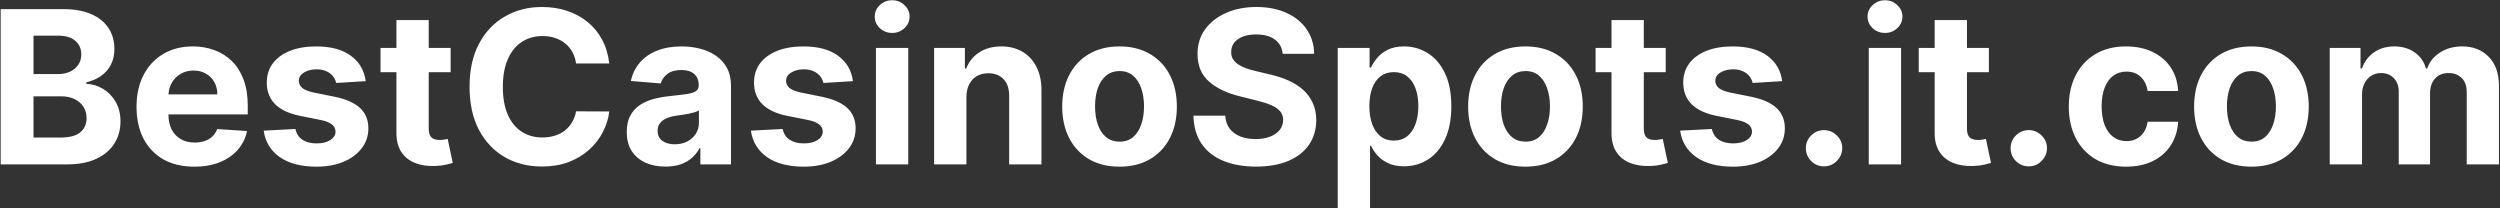 <svg width="2342" height="195" viewBox="0 0 2342 195" fill="none" xmlns="http://www.w3.org/2000/svg">
<rect x="0" y="0" width="2342" height="195" fill="#333333" stroke="none"/>
<path d="M0.642 154V8.545H58.881C69.581 8.545 78.507 10.132 85.656 13.304C92.806 16.476 98.18 20.88 101.778 26.514C105.377 32.101 107.176 38.541 107.176 45.832C107.176 51.514 106.04 56.51 103.767 60.818C101.494 65.079 98.369 68.583 94.392 71.329C90.462 74.028 85.964 75.946 80.898 77.082V78.503C86.438 78.74 91.622 80.302 96.452 83.19C101.329 86.079 105.282 90.127 108.312 95.335C111.343 100.496 112.858 106.652 112.858 113.801C112.858 121.519 110.94 128.408 107.105 134.469C103.317 140.482 97.706 145.241 90.273 148.744C82.839 152.248 73.677 154 62.787 154H0.642ZM31.395 128.858H56.466C65.036 128.858 71.286 127.224 75.216 123.957C79.146 120.643 81.111 116.24 81.111 110.747C81.111 106.723 80.14 103.171 78.199 100.094C76.258 97.016 73.488 94.601 69.889 92.849C66.338 91.097 62.1 90.222 57.176 90.222H31.395V128.858ZM31.395 69.412H54.193C58.407 69.412 62.148 68.678 65.415 67.21C68.729 65.695 71.333 63.564 73.227 60.818C75.169 58.072 76.139 54.781 76.139 50.946C76.139 45.69 74.269 41.453 70.528 38.233C66.835 35.013 61.58 33.403 54.761 33.403H31.395V69.412ZM182.016 156.131C170.795 156.131 161.136 153.858 153.039 149.312C144.99 144.72 138.787 138.233 134.431 129.852C130.075 121.424 127.897 111.457 127.897 99.952C127.897 88.73 130.075 78.882 134.431 70.406C138.787 61.931 144.919 55.326 152.826 50.591C160.781 45.856 170.108 43.489 180.809 43.489C188.006 43.489 194.706 44.649 200.908 46.969C207.158 49.242 212.603 52.674 217.244 57.267C221.931 61.86 225.577 67.636 228.181 74.597C230.785 81.51 232.087 89.606 232.087 98.886V107.196H139.971V88.446H203.607C203.607 84.09 202.66 80.231 200.766 76.869C198.872 73.508 196.245 70.88 192.883 68.986C189.568 67.044 185.71 66.074 181.306 66.074C176.713 66.074 172.641 67.139 169.09 69.27C165.586 71.353 162.84 74.171 160.852 77.722C158.863 81.225 157.845 85.132 157.798 89.44V107.267C157.798 112.665 158.792 117.329 160.781 121.259C162.817 125.188 165.681 128.219 169.374 130.349C173.067 132.48 177.447 133.545 182.513 133.545C185.875 133.545 188.953 133.072 191.746 132.125C194.54 131.178 196.931 129.758 198.92 127.864C200.908 125.97 202.424 123.65 203.465 120.903L231.448 122.75C230.028 129.473 227.116 135.345 222.712 140.364C218.356 145.335 212.722 149.218 205.809 152.011C198.943 154.758 191.013 156.131 182.016 156.131ZM342.599 76.017L314.9 77.722C314.426 75.354 313.408 73.224 311.846 71.329C310.283 69.388 308.224 67.849 305.667 66.713C303.157 65.529 300.151 64.938 296.647 64.938C291.96 64.938 288.006 65.932 284.786 67.921C281.567 69.862 279.957 72.466 279.957 75.733C279.957 78.337 280.998 80.539 283.082 82.338C285.165 84.137 288.74 85.581 293.806 86.671L313.55 90.648C324.156 92.826 332.064 96.329 337.272 101.159C342.48 105.989 345.085 112.333 345.085 120.193C345.085 127.343 342.978 133.616 338.763 139.014C334.597 144.412 328.868 148.626 321.576 151.656C314.332 154.639 305.975 156.131 296.505 156.131C282.064 156.131 270.558 153.124 261.988 147.111C253.465 141.05 248.47 132.812 247.002 122.395L276.761 120.832C277.66 125.236 279.838 128.598 283.295 130.918C286.751 133.19 291.178 134.327 296.576 134.327C301.879 134.327 306.14 133.309 309.36 131.273C312.627 129.189 314.284 126.514 314.332 123.247C314.284 120.501 313.124 118.252 310.852 116.5C308.579 114.701 305.075 113.328 300.34 112.381L281.448 108.616C270.795 106.486 262.864 102.793 257.656 97.537C252.495 92.281 249.914 85.581 249.914 77.438C249.914 70.43 251.808 64.393 255.596 59.327C259.431 54.26 264.805 50.354 271.718 47.608C278.678 44.862 286.822 43.489 296.15 43.489C309.928 43.489 320.771 46.401 328.678 52.224C336.633 58.048 341.273 65.979 342.599 76.017ZM422.162 44.909V67.636H356.466V44.909H422.162ZM371.381 18.773H401.636V120.477C401.636 123.271 402.063 125.449 402.915 127.011C403.767 128.527 404.951 129.592 406.466 130.207C408.028 130.823 409.828 131.131 411.864 131.131C413.284 131.131 414.705 131.012 416.125 130.776C417.545 130.491 418.634 130.278 419.392 130.136L424.151 152.651C422.635 153.124 420.505 153.669 417.759 154.284C415.012 154.947 411.674 155.349 407.744 155.491C400.453 155.776 394.061 154.805 388.568 152.58C383.123 150.354 378.885 146.898 375.855 142.21C372.825 137.523 371.333 131.604 371.381 124.455V18.773ZM570.777 59.469H539.669C539.101 55.444 537.941 51.869 536.189 48.744C534.437 45.572 532.188 42.873 529.442 40.648C526.696 38.422 523.523 36.718 519.925 35.534C516.374 34.35 512.515 33.758 508.348 33.758C500.82 33.758 494.262 35.629 488.675 39.369C483.088 43.062 478.755 48.46 475.678 55.562C472.6 62.617 471.061 71.188 471.061 81.273C471.061 91.642 472.6 100.354 475.678 107.409C478.803 114.464 483.159 119.791 488.746 123.389C494.333 126.988 500.796 128.787 508.135 128.787C512.254 128.787 516.066 128.242 519.57 127.153C523.121 126.064 526.269 124.478 529.016 122.395C531.762 120.264 534.035 117.684 535.834 114.653C537.68 111.623 538.959 108.167 539.669 104.284L570.777 104.426C569.972 111.102 567.96 117.542 564.74 123.744C561.568 129.9 557.283 135.416 551.885 140.293C546.535 145.122 540.143 148.957 532.709 151.798C525.322 154.592 516.965 155.989 507.638 155.989C494.664 155.989 483.064 153.053 472.837 147.182C462.657 141.311 454.607 132.812 448.689 121.685C442.818 110.558 439.882 97.087 439.882 81.273C439.882 65.411 442.865 51.917 448.831 40.79C454.797 29.663 462.893 21.188 473.121 15.364C483.348 9.492 494.854 6.557 507.638 6.557C516.066 6.557 523.878 7.741 531.075 10.108C538.32 12.475 544.735 15.932 550.322 20.477C555.91 24.975 560.455 30.491 563.959 37.026C567.51 43.56 569.783 51.041 570.777 59.469ZM623.369 156.06C616.409 156.06 610.206 154.852 604.761 152.438C599.316 149.975 595.008 146.353 591.835 141.571C588.71 136.741 587.148 130.728 587.148 123.531C587.148 117.471 588.26 112.381 590.486 108.261C592.711 104.142 595.741 100.828 599.577 98.318C603.412 95.809 607.768 93.915 612.645 92.636C617.569 91.358 622.73 90.458 628.128 89.938C634.473 89.275 639.586 88.659 643.469 88.091C647.351 87.475 650.169 86.576 651.92 85.392C653.672 84.208 654.548 82.456 654.548 80.136V79.71C654.548 75.212 653.128 71.732 650.287 69.27C647.493 66.808 643.516 65.577 638.355 65.577C632.91 65.577 628.578 66.784 625.358 69.199C622.138 71.566 620.008 74.549 618.966 78.148L590.983 75.875C592.403 69.246 595.197 63.517 599.364 58.688C603.53 53.811 608.904 50.07 615.486 47.466C622.115 44.814 629.785 43.489 638.497 43.489C644.558 43.489 650.358 44.199 655.898 45.619C661.485 47.04 666.433 49.242 670.741 52.224C675.098 55.207 678.53 59.043 681.04 63.73C683.549 68.37 684.804 73.934 684.804 80.421V154H656.111V138.872H655.259C653.507 142.281 651.163 145.288 648.227 147.892C645.292 150.449 641.764 152.461 637.645 153.929C633.526 155.349 628.767 156.06 623.369 156.06ZM632.034 135.179C636.485 135.179 640.415 134.303 643.824 132.551C647.233 130.752 649.908 128.337 651.849 125.307C653.791 122.277 654.761 118.844 654.761 115.009V103.432C653.814 104.047 652.512 104.616 650.855 105.136C649.245 105.61 647.422 106.06 645.386 106.486C643.35 106.865 641.314 107.22 639.278 107.551C637.242 107.835 635.396 108.096 633.739 108.332C630.188 108.853 627.086 109.682 624.435 110.818C621.783 111.955 619.723 113.493 618.256 115.435C616.788 117.329 616.054 119.696 616.054 122.537C616.054 126.656 617.545 129.805 620.528 131.983C623.559 134.114 627.394 135.179 632.034 135.179ZM799.044 76.017L771.345 77.722C770.872 75.354 769.854 73.224 768.291 71.329C766.729 69.388 764.669 67.849 762.112 66.713C759.603 65.529 756.596 64.938 753.092 64.938C748.405 64.938 744.451 65.932 741.232 67.921C738.012 69.862 736.402 72.466 736.402 75.733C736.402 78.337 737.444 80.539 739.527 82.338C741.61 84.137 745.185 85.581 750.251 86.671L769.996 90.648C780.602 92.826 788.509 96.329 793.717 101.159C798.926 105.989 801.53 112.333 801.53 120.193C801.53 127.343 799.423 133.616 795.209 139.014C791.042 144.412 785.313 148.626 778.021 151.656C770.777 154.639 762.42 156.131 752.95 156.131C738.509 156.131 727.003 153.124 718.433 147.111C709.911 141.05 704.915 132.812 703.447 122.395L733.206 120.832C734.106 125.236 736.284 128.598 739.74 130.918C743.196 133.19 747.624 134.327 753.021 134.327C758.324 134.327 762.586 133.309 765.805 131.273C769.072 129.189 770.73 126.514 770.777 123.247C770.73 120.501 769.57 118.252 767.297 116.5C765.024 114.701 761.52 113.328 756.786 112.381L737.893 108.616C727.24 106.486 719.309 102.793 714.101 97.537C708.94 92.281 706.359 85.581 706.359 77.438C706.359 70.43 708.253 64.393 712.041 59.327C715.876 54.26 721.25 50.354 728.163 47.608C735.124 44.862 743.268 43.489 752.595 43.489C766.374 43.489 777.216 46.401 785.124 52.224C793.078 58.048 797.718 65.979 799.044 76.017ZM820.582 154V44.909H850.837V154H820.582ZM835.781 30.847C831.282 30.847 827.424 29.355 824.204 26.372C821.031 23.342 819.445 19.72 819.445 15.506C819.445 11.339 821.031 7.764 824.204 4.781C827.424 1.751 831.282 0.236 835.781 0.236C840.279 0.236 844.114 1.751 847.286 4.781C850.506 7.764 852.116 11.339 852.116 15.506C852.116 19.72 850.506 23.342 847.286 26.372C844.114 29.355 840.279 30.847 835.781 30.847ZM905.33 90.932V154H875.074V44.909H903.909V64.156H905.188C907.602 57.812 911.651 52.793 917.332 49.099C923.014 45.359 929.903 43.489 938 43.489C945.576 43.489 952.181 45.146 957.815 48.46C963.45 51.775 967.83 56.51 970.955 62.665C974.08 68.773 975.642 76.064 975.642 84.54V154H945.386V89.938C945.434 83.261 943.729 78.053 940.273 74.312C936.816 70.525 932.058 68.631 925.997 68.631C921.925 68.631 918.327 69.507 915.202 71.258C912.124 73.01 909.709 75.567 907.957 78.929C906.253 82.243 905.377 86.244 905.33 90.932ZM1048.78 156.131C1037.75 156.131 1028.2 153.787 1020.16 149.099C1012.15 144.365 1005.97 137.783 1001.62 129.355C997.263 120.88 995.085 111.055 995.085 99.881C995.085 88.612 997.263 78.763 1001.62 70.335C1005.97 61.86 1012.15 55.278 1020.16 50.591C1028.2 45.856 1037.75 43.489 1048.78 43.489C1059.81 43.489 1069.33 45.856 1077.33 50.591C1085.38 55.278 1091.58 61.86 1095.94 70.335C1100.29 78.763 1102.47 88.612 1102.47 99.881C1102.47 111.055 1100.29 120.88 1095.94 129.355C1091.58 137.783 1085.38 144.365 1077.33 149.099C1069.33 153.787 1059.81 156.131 1048.78 156.131ZM1048.92 132.693C1053.94 132.693 1058.13 131.273 1061.49 128.432C1064.85 125.544 1067.39 121.614 1069.09 116.642C1070.84 111.67 1071.72 106.012 1071.72 99.668C1071.72 93.323 1070.84 87.665 1069.09 82.693C1067.39 77.722 1064.85 73.792 1061.49 70.903C1058.13 68.015 1053.94 66.571 1048.92 66.571C1043.85 66.571 1039.59 68.015 1036.14 70.903C1032.73 73.792 1030.15 77.722 1028.39 82.693C1026.69 87.665 1025.84 93.323 1025.84 99.668C1025.84 106.012 1026.69 111.67 1028.39 116.642C1030.15 121.614 1032.73 125.544 1036.14 128.432C1039.59 131.273 1043.85 132.693 1048.92 132.693ZM1201.62 50.378C1201.05 44.649 1198.61 40.198 1194.3 37.026C1189.99 33.853 1184.15 32.267 1176.76 32.267C1171.74 32.267 1167.5 32.977 1164.05 34.398C1160.59 35.771 1157.94 37.688 1156.09 40.151C1154.29 42.613 1153.39 45.406 1153.39 48.531C1153.3 51.135 1153.84 53.408 1155.03 55.349C1156.26 57.291 1157.94 58.972 1160.07 60.392C1162.2 61.765 1164.66 62.972 1167.46 64.014C1170.25 65.008 1173.23 65.861 1176.41 66.571L1189.47 69.696C1195.82 71.117 1201.64 73.01 1206.95 75.378C1212.25 77.745 1216.84 80.657 1220.72 84.114C1224.61 87.57 1227.61 91.642 1229.74 96.329C1231.92 101.017 1233.03 106.391 1233.08 112.452C1233.03 121.353 1230.76 129.071 1226.26 135.605C1221.81 142.092 1215.37 147.134 1206.95 150.733C1198.56 154.284 1188.46 156.06 1176.62 156.06C1164.88 156.06 1154.65 154.26 1145.94 150.662C1137.27 147.063 1130.5 141.737 1125.62 134.682C1120.79 127.58 1118.26 118.796 1118.02 108.332H1147.78C1148.11 113.209 1149.51 117.281 1151.97 120.548C1154.48 123.768 1157.82 126.206 1161.99 127.864C1166.2 129.473 1170.96 130.278 1176.26 130.278C1181.47 130.278 1185.99 129.521 1189.83 128.006C1193.71 126.491 1196.72 124.384 1198.85 121.685C1200.98 118.986 1202.04 115.884 1202.04 112.381C1202.04 109.114 1201.07 106.367 1199.13 104.142C1197.24 101.917 1194.45 100.023 1190.75 98.46C1187.11 96.898 1182.63 95.477 1177.33 94.199L1161.49 90.222C1149.23 87.239 1139.54 82.575 1132.44 76.23C1125.34 69.885 1121.81 61.339 1121.86 50.591C1121.81 41.784 1124.16 34.09 1128.89 27.509C1133.67 20.927 1140.23 15.79 1148.56 12.097C1156.9 8.403 1166.37 6.557 1176.97 6.557C1187.77 6.557 1197.19 8.403 1205.24 12.097C1213.34 15.79 1219.63 20.927 1224.13 27.509C1228.63 34.09 1230.95 41.713 1231.09 50.378H1201.62ZM1253.2 194.909V44.909H1283.03V63.233H1284.38C1285.7 60.297 1287.62 57.314 1290.13 54.284C1292.69 51.206 1296 48.65 1300.07 46.614C1304.19 44.53 1309.31 43.489 1315.41 43.489C1323.37 43.489 1330.71 45.572 1337.43 49.739C1344.16 53.858 1349.53 60.084 1353.55 68.418C1357.58 76.704 1359.59 87.097 1359.59 99.597C1359.59 111.765 1357.63 122.04 1353.7 130.42C1349.81 138.754 1344.51 145.075 1337.79 149.384C1331.11 153.645 1323.63 155.776 1315.34 155.776C1309.47 155.776 1304.48 154.805 1300.36 152.864C1296.29 150.922 1292.95 148.484 1290.34 145.548C1287.74 142.565 1285.75 139.559 1284.38 136.528H1283.45V194.909H1253.2ZM1282.82 99.454C1282.82 105.941 1283.71 111.599 1285.51 116.429C1287.31 121.259 1289.92 125.023 1293.33 127.722C1296.74 130.373 1300.88 131.699 1305.76 131.699C1310.68 131.699 1314.85 130.349 1318.26 127.651C1321.66 124.904 1324.25 121.116 1326 116.287C1327.8 111.41 1328.7 105.799 1328.7 99.454C1328.7 93.157 1327.82 87.617 1326.07 82.835C1324.32 78.053 1321.74 74.312 1318.33 71.614C1314.92 68.915 1310.73 67.565 1305.76 67.565C1300.83 67.565 1296.66 68.867 1293.26 71.472C1289.89 74.076 1287.31 77.769 1285.51 82.551C1283.71 87.333 1282.82 92.968 1282.82 99.454ZM1429.05 156.131C1418.02 156.131 1408.48 153.787 1400.43 149.099C1392.43 144.365 1386.25 137.783 1381.89 129.355C1377.54 120.88 1375.36 111.055 1375.36 99.881C1375.36 88.612 1377.54 78.763 1381.89 70.335C1386.25 61.86 1392.43 55.278 1400.43 50.591C1408.48 45.856 1418.02 43.489 1429.05 43.489C1440.08 43.489 1449.6 45.856 1457.6 50.591C1465.65 55.278 1471.85 61.86 1476.21 70.335C1480.57 78.763 1482.74 88.612 1482.74 99.881C1482.74 111.055 1480.57 120.88 1476.21 129.355C1471.85 137.783 1465.65 144.365 1457.6 149.099C1449.6 153.787 1440.08 156.131 1429.05 156.131ZM1429.19 132.693C1434.21 132.693 1438.4 131.273 1441.76 128.432C1445.13 125.544 1447.66 121.614 1449.36 116.642C1451.12 111.67 1451.99 106.012 1451.99 99.668C1451.99 93.323 1451.12 87.665 1449.36 82.693C1447.66 77.722 1445.13 73.792 1441.76 70.903C1438.4 68.015 1434.21 66.571 1429.19 66.571C1424.13 66.571 1419.87 68.015 1416.41 70.903C1413 73.792 1410.42 77.722 1408.67 82.693C1406.96 87.665 1406.11 93.323 1406.11 99.668C1406.11 106.012 1406.96 111.67 1408.67 116.642C1410.42 121.614 1413 125.544 1416.41 128.432C1419.87 131.273 1424.13 132.693 1429.19 132.693ZM1560.44 44.909V67.636H1494.75V44.909H1560.44ZM1509.66 18.773H1539.92V120.477C1539.92 123.271 1540.34 125.449 1541.2 127.011C1542.05 128.527 1543.23 129.592 1544.75 130.207C1546.31 130.823 1548.11 131.131 1550.14 131.131C1551.57 131.131 1552.99 131.012 1554.41 130.776C1555.83 130.491 1556.92 130.278 1557.67 130.136L1562.43 152.651C1560.92 153.124 1558.79 153.669 1556.04 154.284C1553.29 154.947 1549.96 155.349 1546.03 155.491C1538.73 155.776 1532.34 154.805 1526.85 152.58C1521.4 150.354 1517.17 146.898 1514.14 142.21C1511.11 137.523 1509.61 131.604 1509.66 124.455V18.773ZM1669.55 76.017L1641.85 77.722C1641.38 75.354 1640.36 73.224 1638.8 71.329C1637.24 69.388 1635.18 67.849 1632.62 66.713C1630.11 65.529 1627.1 64.938 1623.6 64.938C1618.91 64.938 1614.96 65.932 1611.74 67.921C1608.52 69.862 1606.91 72.466 1606.91 75.733C1606.91 78.337 1607.95 80.539 1610.03 82.338C1612.12 84.137 1615.69 85.581 1620.76 86.671L1640.5 90.648C1651.11 92.826 1659.02 96.329 1664.23 101.159C1669.43 105.989 1672.04 112.333 1672.04 120.193C1672.04 127.343 1669.93 133.616 1665.72 139.014C1661.55 144.412 1655.82 148.626 1648.53 151.656C1641.28 154.639 1632.93 156.131 1623.46 156.131C1609.02 156.131 1597.51 153.124 1588.94 147.111C1580.42 141.05 1575.42 132.812 1573.96 122.395L1603.71 120.832C1604.61 125.236 1606.79 128.598 1610.25 130.918C1613.7 133.19 1618.13 134.327 1623.53 134.327C1628.83 134.327 1633.09 133.309 1636.31 131.273C1639.58 129.189 1641.24 126.514 1641.28 123.247C1641.24 120.501 1640.08 118.252 1637.8 116.5C1635.53 114.701 1632.03 113.328 1627.29 112.381L1608.4 108.616C1597.75 106.486 1589.82 102.793 1584.61 97.537C1579.45 92.281 1576.87 85.581 1576.87 77.438C1576.87 70.43 1578.76 64.393 1582.55 59.327C1586.38 54.26 1591.76 50.354 1598.67 47.608C1605.63 44.862 1613.78 43.489 1623.1 43.489C1636.88 43.489 1647.72 46.401 1655.63 52.224C1663.59 58.048 1668.23 65.979 1669.55 76.017ZM1708.77 155.847C1704.09 155.847 1700.06 154.189 1696.7 150.875C1693.39 147.513 1691.73 143.489 1691.73 138.801C1691.73 134.161 1693.39 130.184 1696.7 126.869C1700.06 123.555 1704.09 121.898 1708.77 121.898C1713.32 121.898 1717.3 123.555 1720.71 126.869C1724.12 130.184 1725.82 134.161 1725.82 138.801C1725.82 141.926 1725.01 144.791 1723.4 147.395C1721.84 149.952 1719.78 152.011 1717.23 153.574C1714.67 155.089 1711.85 155.847 1708.77 155.847ZM1750.66 154V44.909H1780.92V154H1750.66ZM1765.86 30.847C1761.36 30.847 1757.5 29.355 1754.28 26.372C1751.11 23.342 1749.52 19.72 1749.52 15.506C1749.52 11.339 1751.11 7.764 1754.28 4.781C1757.5 1.751 1761.36 0.236 1765.86 0.236C1770.36 0.236 1774.19 1.751 1777.36 4.781C1780.58 7.764 1782.19 11.339 1782.19 15.506C1782.19 19.72 1780.58 23.342 1777.36 26.372C1774.19 29.355 1770.36 30.847 1765.86 30.847ZM1863.18 44.909V67.636H1797.48V44.909H1863.18ZM1812.4 18.773H1842.65V120.477C1842.65 123.271 1843.08 125.449 1843.93 127.011C1844.78 128.527 1845.97 129.592 1847.48 130.207C1849.04 130.823 1850.84 131.131 1852.88 131.131C1854.3 131.131 1855.72 131.012 1857.14 130.776C1858.56 130.491 1859.65 130.278 1860.41 130.136L1865.17 152.651C1863.65 153.124 1861.52 153.669 1858.77 154.284C1856.03 154.947 1852.69 155.349 1848.76 155.491C1841.47 155.776 1835.08 154.805 1829.58 152.58C1824.14 150.354 1819.9 146.898 1816.87 142.21C1813.84 137.523 1812.35 131.604 1812.4 124.455V18.773ZM1900.57 155.847C1895.88 155.847 1891.86 154.189 1888.5 150.875C1885.18 147.513 1883.53 143.489 1883.53 138.801C1883.53 134.161 1885.18 130.184 1888.5 126.869C1891.86 123.555 1895.88 121.898 1900.57 121.898C1905.12 121.898 1909.09 123.555 1912.5 126.869C1915.91 130.184 1917.62 134.161 1917.62 138.801C1917.62 141.926 1916.81 144.791 1915.2 147.395C1913.64 149.952 1911.58 152.011 1909.02 153.574C1906.47 155.089 1903.65 155.847 1900.57 155.847ZM1991.75 156.131C1980.57 156.131 1970.96 153.763 1962.91 149.028C1954.91 144.246 1948.75 137.617 1944.45 129.142C1940.18 120.667 1938.05 110.913 1938.05 99.881C1938.05 88.706 1940.21 78.905 1944.52 70.477C1948.87 62.002 1955.05 55.397 1963.05 50.662C1971.06 45.88 1980.57 43.489 1991.6 43.489C2001.12 43.489 2009.45 45.217 2016.6 48.673C2023.75 52.13 2029.41 56.983 2033.58 63.233C2037.75 69.483 2040.04 76.822 2040.47 85.25H2011.92C2011.11 79.805 2008.98 75.425 2005.52 72.111C2002.12 68.749 1997.64 67.068 1992.1 67.068C1987.41 67.068 1983.32 68.347 1979.81 70.903C1976.36 73.413 1973.66 77.082 1971.72 81.912C1969.78 86.742 1968.81 92.589 1968.81 99.454C1968.81 106.415 1969.75 112.333 1971.65 117.21C1973.59 122.087 1976.31 125.804 1979.81 128.361C1983.32 130.918 1987.41 132.196 1992.1 132.196C1995.56 132.196 1998.66 131.486 2001.41 130.065C2004.2 128.645 2006.5 126.585 2008.29 123.886C2010.14 121.14 2011.35 117.849 2011.92 114.014H2040.47C2039.99 122.348 2037.72 129.687 2033.65 136.031C2029.63 142.329 2024.06 147.253 2016.96 150.804C2009.86 154.355 2001.45 156.131 1991.75 156.131ZM2109.13 156.131C2098.1 156.131 2088.56 153.787 2080.51 149.099C2072.51 144.365 2066.33 137.783 2061.97 129.355C2057.61 120.88 2055.44 111.055 2055.44 99.881C2055.44 88.612 2057.61 78.763 2061.97 70.335C2066.33 61.86 2072.51 55.278 2080.51 50.591C2088.56 45.856 2098.1 43.489 2109.13 43.489C2120.16 43.489 2129.68 45.856 2137.68 50.591C2145.73 55.278 2151.93 61.86 2156.29 70.335C2160.64 78.763 2162.82 88.612 2162.82 99.881C2162.82 111.055 2160.64 120.88 2156.29 129.355C2151.93 137.783 2145.73 144.365 2137.68 149.099C2129.68 153.787 2120.16 156.131 2109.13 156.131ZM2109.27 132.693C2114.29 132.693 2118.48 131.273 2121.84 128.432C2125.2 125.544 2127.74 121.614 2129.44 116.642C2131.19 111.67 2132.07 106.012 2132.07 99.668C2132.07 93.323 2131.19 87.665 2129.44 82.693C2127.74 77.722 2125.2 73.792 2121.84 70.903C2118.48 68.015 2114.29 66.571 2109.27 66.571C2104.21 66.571 2099.94 68.015 2096.49 70.903C2093.08 73.792 2090.5 77.722 2088.75 82.693C2087.04 87.665 2086.19 93.323 2086.19 99.668C2086.19 106.012 2087.04 111.67 2088.75 116.642C2090.5 121.614 2093.08 125.544 2096.49 128.432C2099.94 131.273 2104.21 132.693 2109.27 132.693ZM2182.5 154V44.909H2211.33V64.156H2212.61C2214.88 57.764 2218.67 52.722 2223.97 49.028C2229.28 45.335 2235.62 43.489 2243.01 43.489C2250.49 43.489 2256.86 45.359 2262.11 49.099C2267.37 52.793 2270.87 57.812 2272.62 64.156H2273.76C2275.99 57.906 2280.01 52.911 2285.83 49.17C2291.71 45.383 2298.64 43.489 2306.64 43.489C2316.82 43.489 2325.09 46.732 2331.43 53.219C2337.82 59.658 2341.02 68.796 2341.02 80.633V154H2310.83V86.599C2310.83 80.539 2309.22 75.993 2306 72.963C2302.78 69.933 2298.76 68.418 2293.93 68.418C2288.44 68.418 2284.15 70.169 2281.08 73.673C2278 77.13 2276.46 81.699 2276.46 87.381V154H2247.13V85.96C2247.13 80.61 2245.59 76.349 2242.51 73.176C2239.48 70.004 2235.48 68.418 2230.51 68.418C2227.15 68.418 2224.12 69.27 2221.42 70.974C2218.76 72.632 2216.66 74.975 2215.1 78.006C2213.53 80.989 2212.75 84.492 2212.75 88.517V154H2182.5Z" fill="white"/>
</svg>
